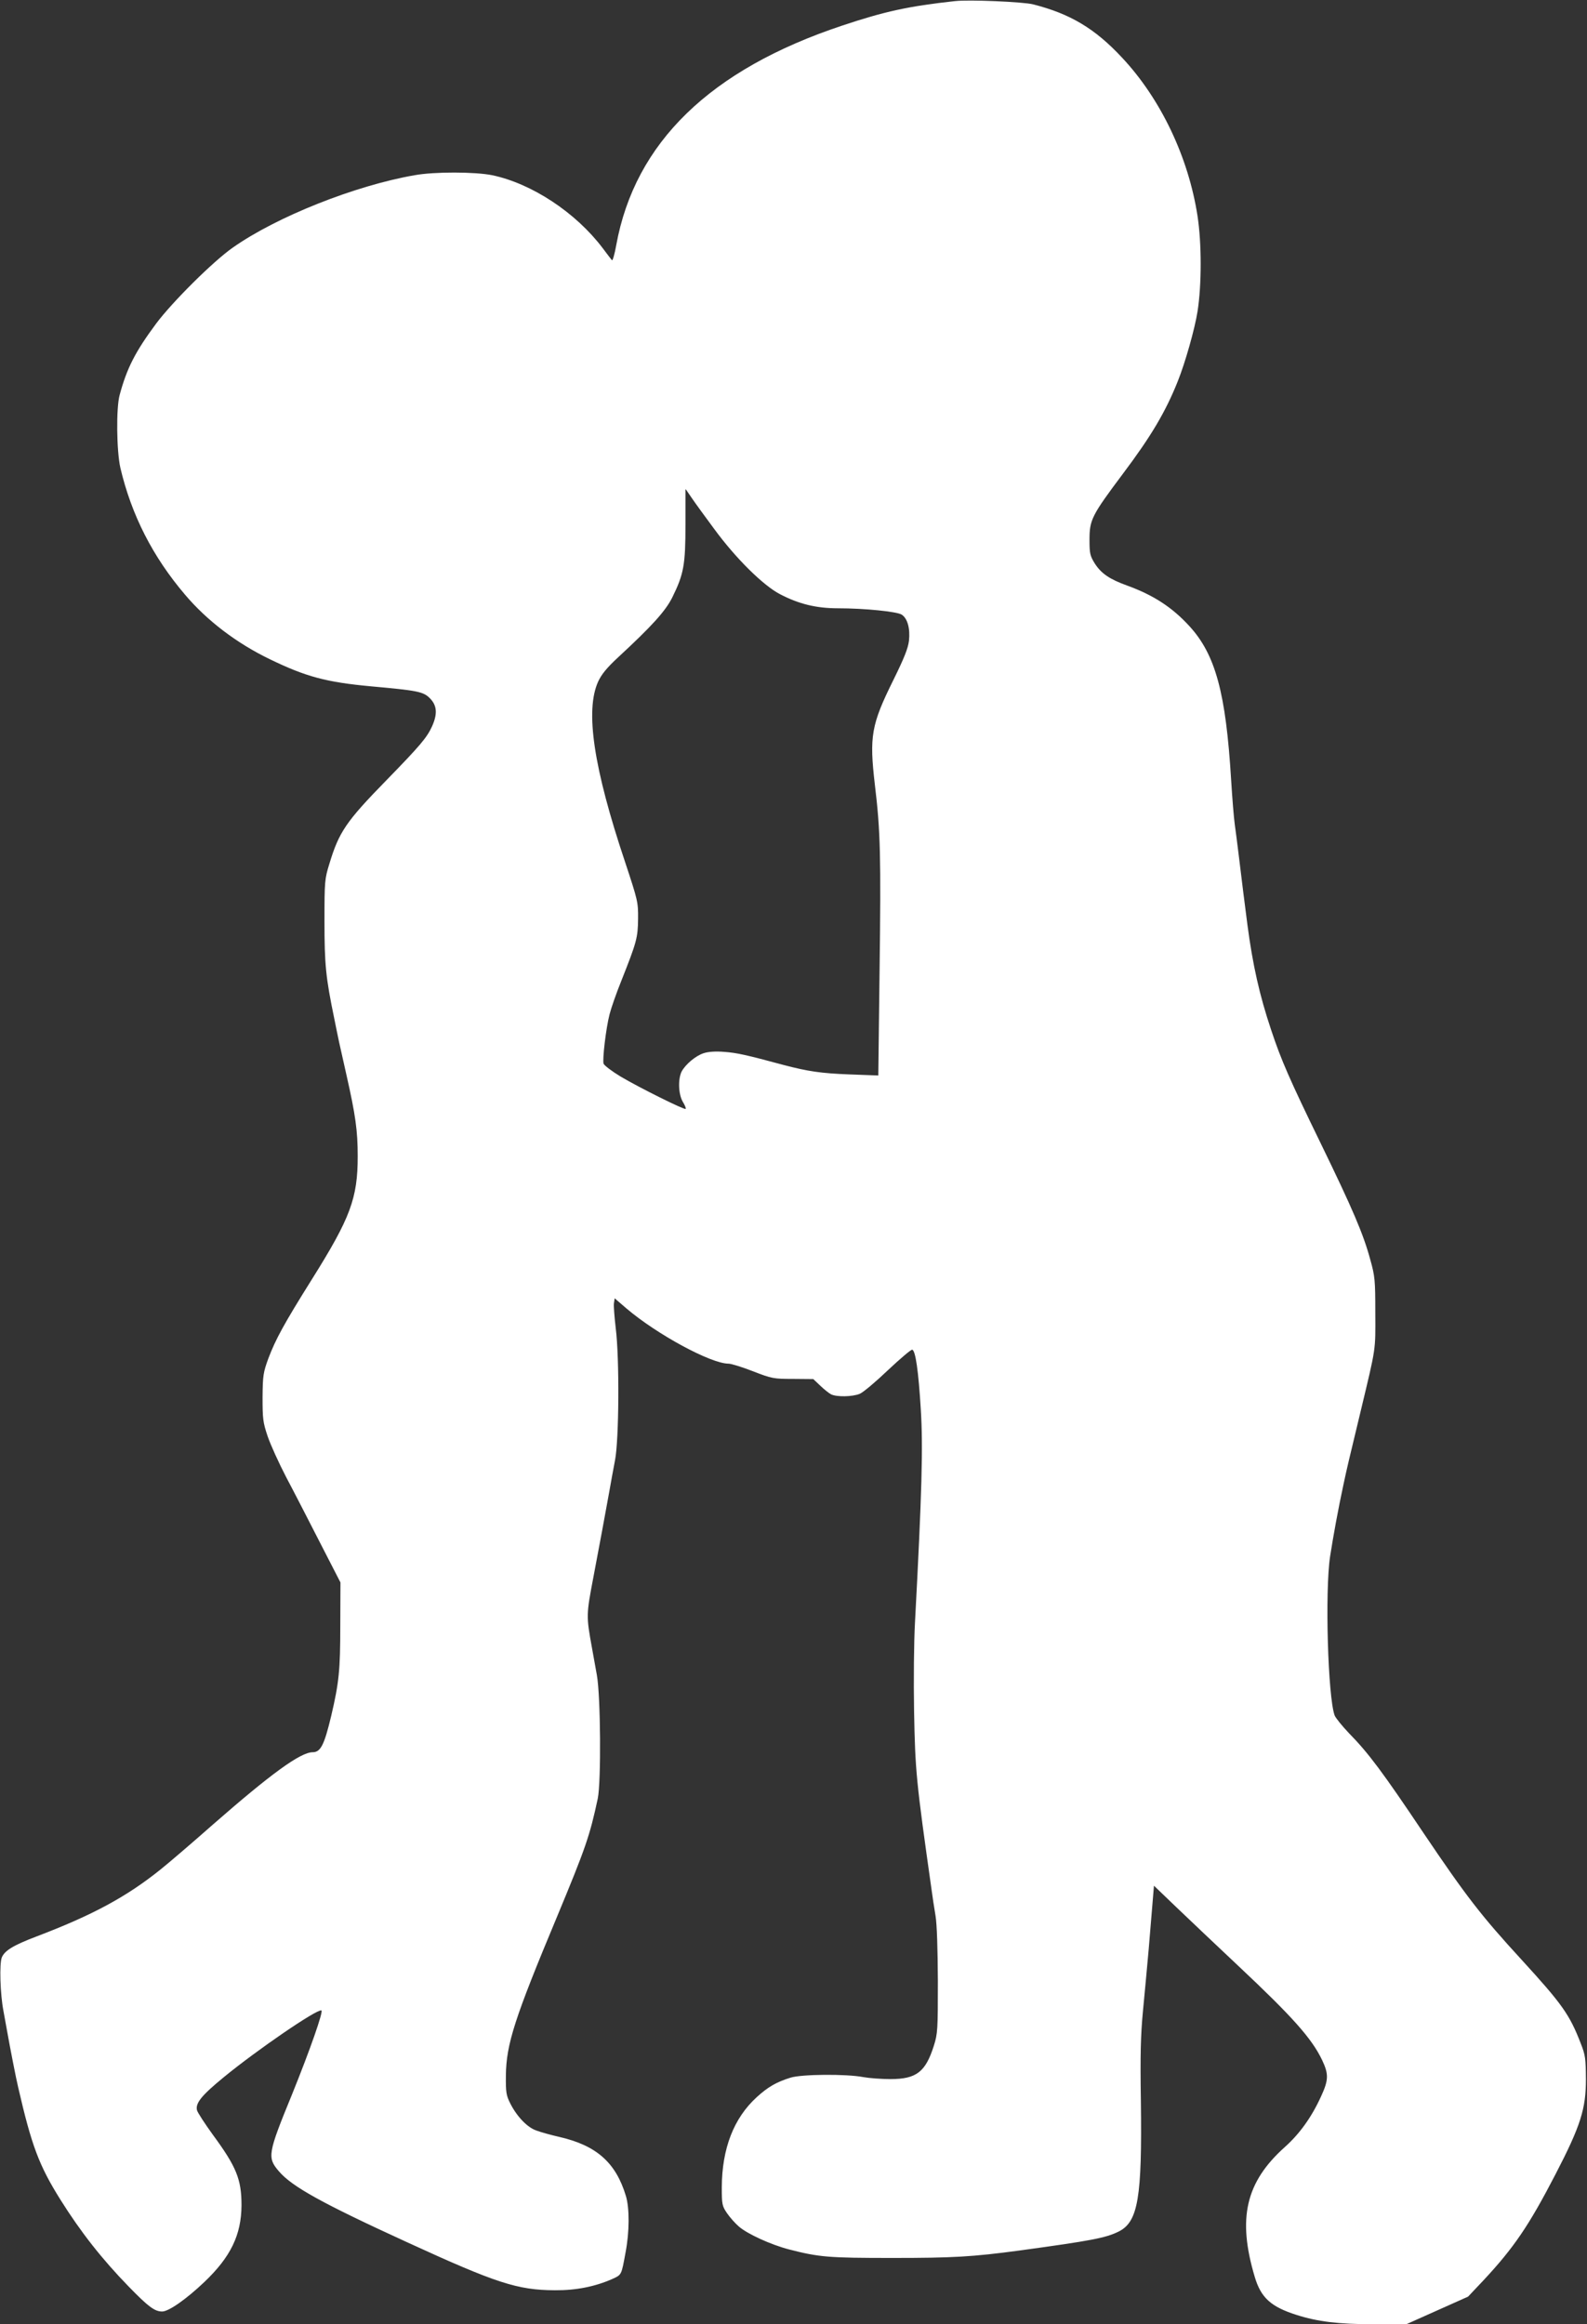 <?xml version="1.0" standalone="no"?>
<!DOCTYPE svg PUBLIC "-//W3C//DTD SVG 20010904//EN"
 "http://www.w3.org/TR/2001/REC-SVG-20010904/DTD/svg10.dtd">
<svg version="1.0" xmlns="http://www.w3.org/2000/svg"
 width="874pt" height="1280pt" viewBox="0 0 874 1280"
 preserveAspectRatio="xMidYMid meet">
<rect x="0" y="0" width="874" height="1280" fill="#333333" stroke="none"/>
<g transform="translate(0,1280) scale(0.1,-0.1)"
fill="#ffffff" stroke="none">
<path d="M5260 12794 c-256 -28 -389 -57 -622 -135 -727 -242 -1141 -644
-1244 -1208 -9 -51 -20 -89 -24 -84 -4 4 -27 35 -52 68 -148 195 -389 354
-607 400 -93 19 -319 20 -428 0 -328 -57 -760 -229 -1000 -398 -108 -75 -335
-301 -423 -419 -115 -155 -161 -245 -201 -393 -20 -72 -17 -310 4 -402 61
-259 178 -489 356 -698 121 -143 284 -267 466 -355 200 -97 311 -127 560 -150
255 -23 286 -29 322 -65 40 -40 43 -86 13 -154 -29 -64 -67 -108 -250 -296
-225 -230 -263 -287 -316 -462 -26 -84 -27 -97 -27 -318 0 -237 7 -308 54
-535 24 -119 25 -125 67 -310 50 -221 62 -307 62 -448 0 -231 -40 -339 -252
-677 -156 -249 -200 -331 -240 -436 -28 -77 -31 -94 -32 -214 0 -118 2 -138
28 -215 16 -47 62 -148 102 -225 41 -77 124 -239 186 -360 l113 -220 -1 -240
c0 -243 -7 -312 -50 -495 -38 -159 -58 -200 -102 -200 -67 0 -229 -118 -548
-397 -120 -106 -250 -217 -289 -248 -189 -152 -377 -253 -685 -370 -126 -48
-174 -77 -190 -115 -14 -34 -9 -203 9 -295 5 -28 14 -77 20 -110 16 -91 50
-265 61 -310 74 -322 115 -431 232 -618 112 -179 230 -329 377 -480 109 -112
143 -137 184 -137 36 0 132 67 232 162 146 139 204 260 205 423 0 143 -28 212
-159 390 -44 61 -83 121 -86 133 -10 39 25 82 147 182 184 151 514 377 538
368 12 -4 -62 -216 -162 -463 -134 -327 -137 -347 -72 -423 72 -84 235 -175
709 -392 488 -224 605 -262 810 -263 117 -1 222 20 317 62 52 24 50 20 73 146
22 114 22 245 2 311 -55 183 -161 278 -365 325 -48 11 -106 27 -129 36 -49 17
-106 76 -143 149 -22 44 -25 60 -24 154 2 173 48 315 282 875 157 378 180 444
224 650 19 92 16 564 -5 680 -9 50 -21 117 -27 150 -32 177 -32 180 9 395 30
156 68 364 86 463 8 48 23 126 32 175 22 112 25 560 4 727 -7 61 -12 122 -10
137 l4 28 65 -56 c168 -143 465 -304 562 -304 15 0 76 -19 135 -42 103 -40
113 -42 220 -42 l112 -1 38 -36 c21 -20 48 -42 60 -48 30 -15 117 -14 158 3
19 8 89 67 156 131 67 63 127 114 133 112 18 -6 34 -116 47 -329 13 -208 6
-458 -32 -1173 -6 -104 -8 -325 -5 -490 6 -329 12 -387 96 -980 5 -38 15 -104
22 -145 8 -47 12 -182 13 -360 0 -268 -1 -289 -22 -356 -46 -145 -96 -184
-239 -184 -50 0 -117 5 -150 11 -94 18 -339 16 -400 -3 -78 -24 -126 -52 -187
-108 -126 -115 -191 -282 -192 -496 0 -95 2 -103 29 -143 16 -23 45 -56 65
-73 47 -41 176 -100 276 -126 167 -43 218 -47 570 -47 333 0 440 6 700 41 395
54 475 69 547 105 106 54 128 187 121 719 -4 253 -1 362 11 490 9 91 23 246
32 345 8 99 18 218 22 265 l7 85 125 -120 c69 -66 222 -211 340 -322 299 -281
404 -399 461 -518 37 -78 36 -110 -6 -201 -52 -114 -118 -206 -200 -279 -215
-193 -261 -392 -165 -714 34 -115 89 -165 231 -210 116 -37 231 -51 423 -51
l181 0 170 76 170 76 85 90 c167 179 250 301 396 583 139 268 168 361 168 525
-1 112 -3 132 -28 195 -62 161 -103 218 -327 463 -223 243 -304 348 -540 698
-224 334 -302 439 -410 549 -37 39 -73 83 -79 98 -37 101 -54 683 -25 875 17
110 45 264 74 398 19 89 27 123 96 409 84 351 80 324 79 535 0 180 -2 202 -28
294 -38 141 -97 278 -271 636 -173 355 -220 463 -275 629 -64 191 -101 357
-130 576 -11 83 -35 275 -50 400 -6 50 -15 119 -20 155 -5 36 -14 146 -20 245
-29 479 -86 690 -230 847 -95 104 -199 171 -342 223 -97 35 -143 66 -179 122
-26 42 -29 55 -29 130 0 110 11 133 184 364 155 206 235 341 302 509 41 102
94 289 109 385 23 147 23 375 0 525 -50 325 -203 646 -416 873 -149 160 -285
241 -489 293 -53 14 -356 27 -430 18z m-1326 -2908 c118 -161 269 -310 361
-358 105 -55 201 -78 320 -78 146 0 325 -18 351 -35 32 -21 47 -76 40 -143 -5
-43 -27 -97 -86 -217 -122 -246 -133 -310 -102 -576 31 -256 34 -392 26 -1027
l-7 -575 -161 6 c-153 6 -224 16 -361 52 -207 56 -258 67 -326 72 -48 4 -89 1
-113 -7 -45 -14 -101 -62 -122 -101 -21 -42 -18 -127 7 -168 11 -18 18 -35 15
-38 -6 -7 -255 117 -358 178 -48 29 -90 61 -94 71 -7 23 13 194 33 272 8 32
37 116 65 185 84 212 91 236 92 341 1 92 -2 102 -71 311 -175 522 -221 836
-149 995 19 41 48 76 108 132 186 172 263 256 301 333 63 128 72 179 72 401
l0 196 35 -51 c19 -28 75 -105 124 -171z"/>
</g>
</svg>
